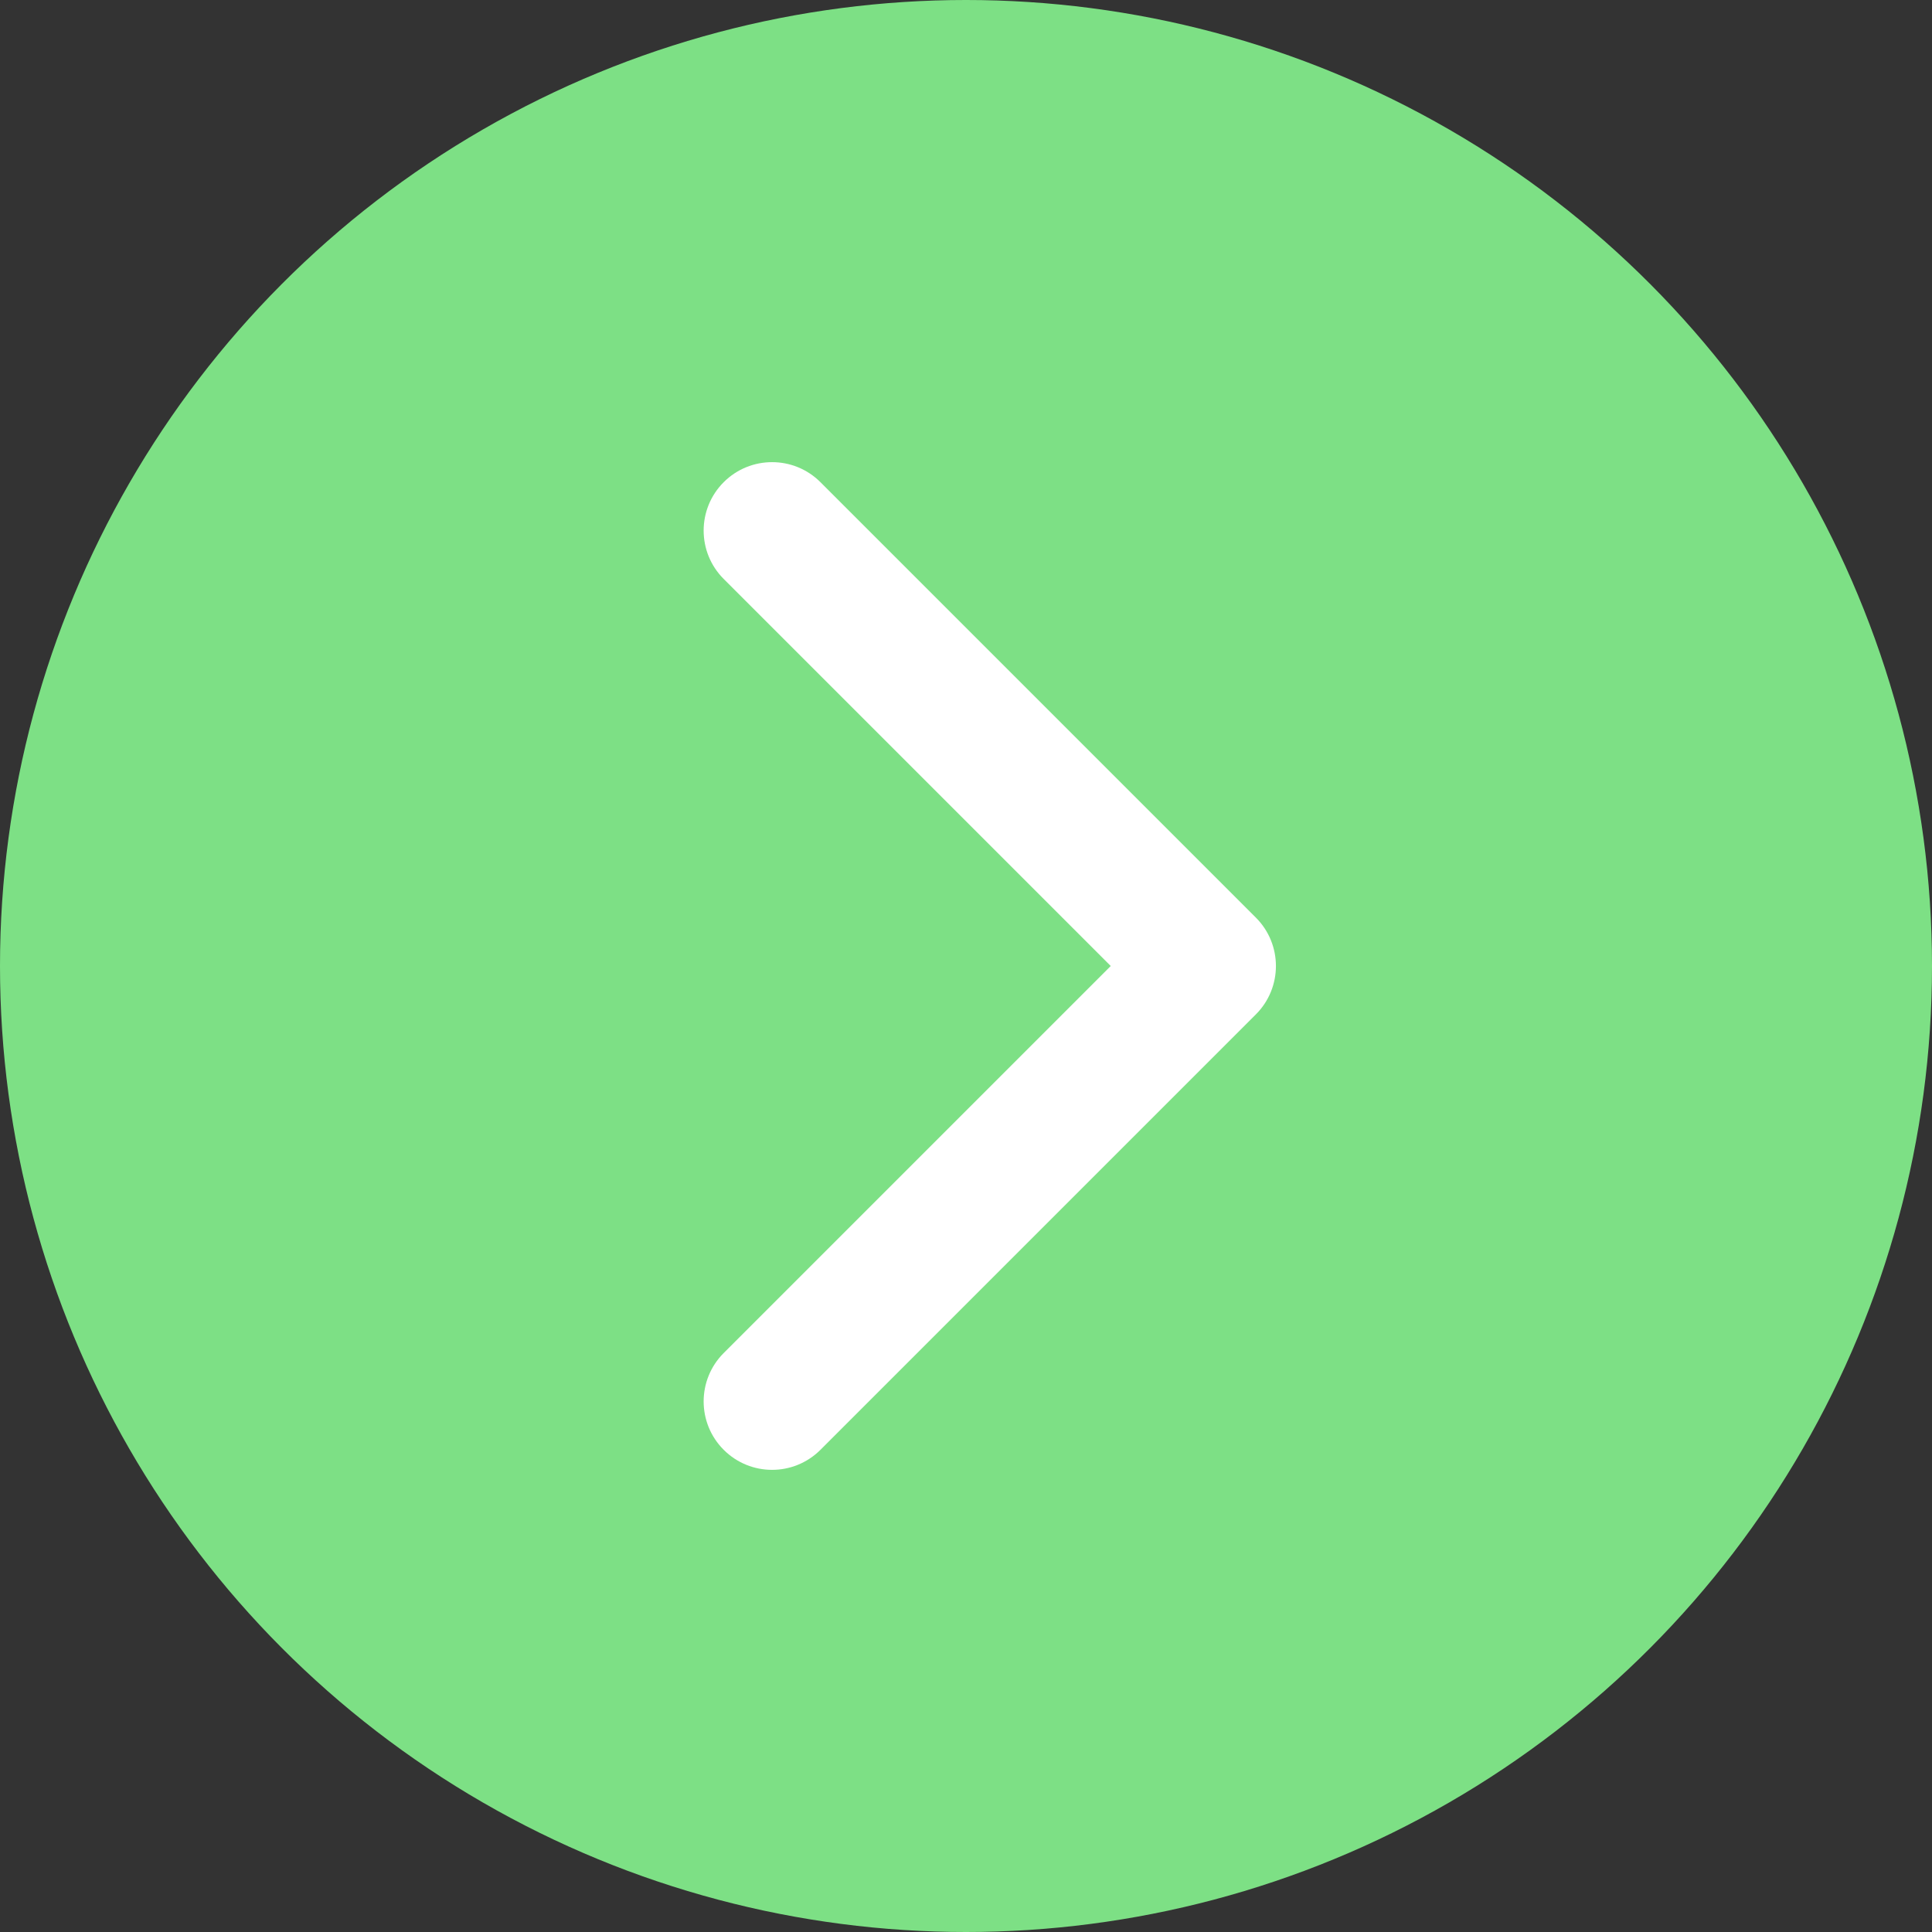 <?xml version="1.0" encoding="UTF-8"?> <svg xmlns="http://www.w3.org/2000/svg" width="24" height="24" viewBox="0 0 24 24" fill="none"><rect x="0" y="0" width="24" height="24" fill="#333333" stroke="none"/> <circle cx="12" cy="12" r="12" fill="#7DE085"></circle> <path d="M15.601 12.601C15.933 12.269 15.933 11.731 15.601 11.399L10.192 5.99C9.86 5.658 9.322 5.658 8.99 5.99C8.658 6.322 8.658 6.86 8.99 7.192L13.798 12L8.99 16.808C8.658 17.14 8.658 17.678 8.99 18.01C9.322 18.342 9.86 18.342 10.192 18.01L15.601 12.601ZM14 12.85H15V11.15H14V12.85Z" fill="white"></path> </svg> 